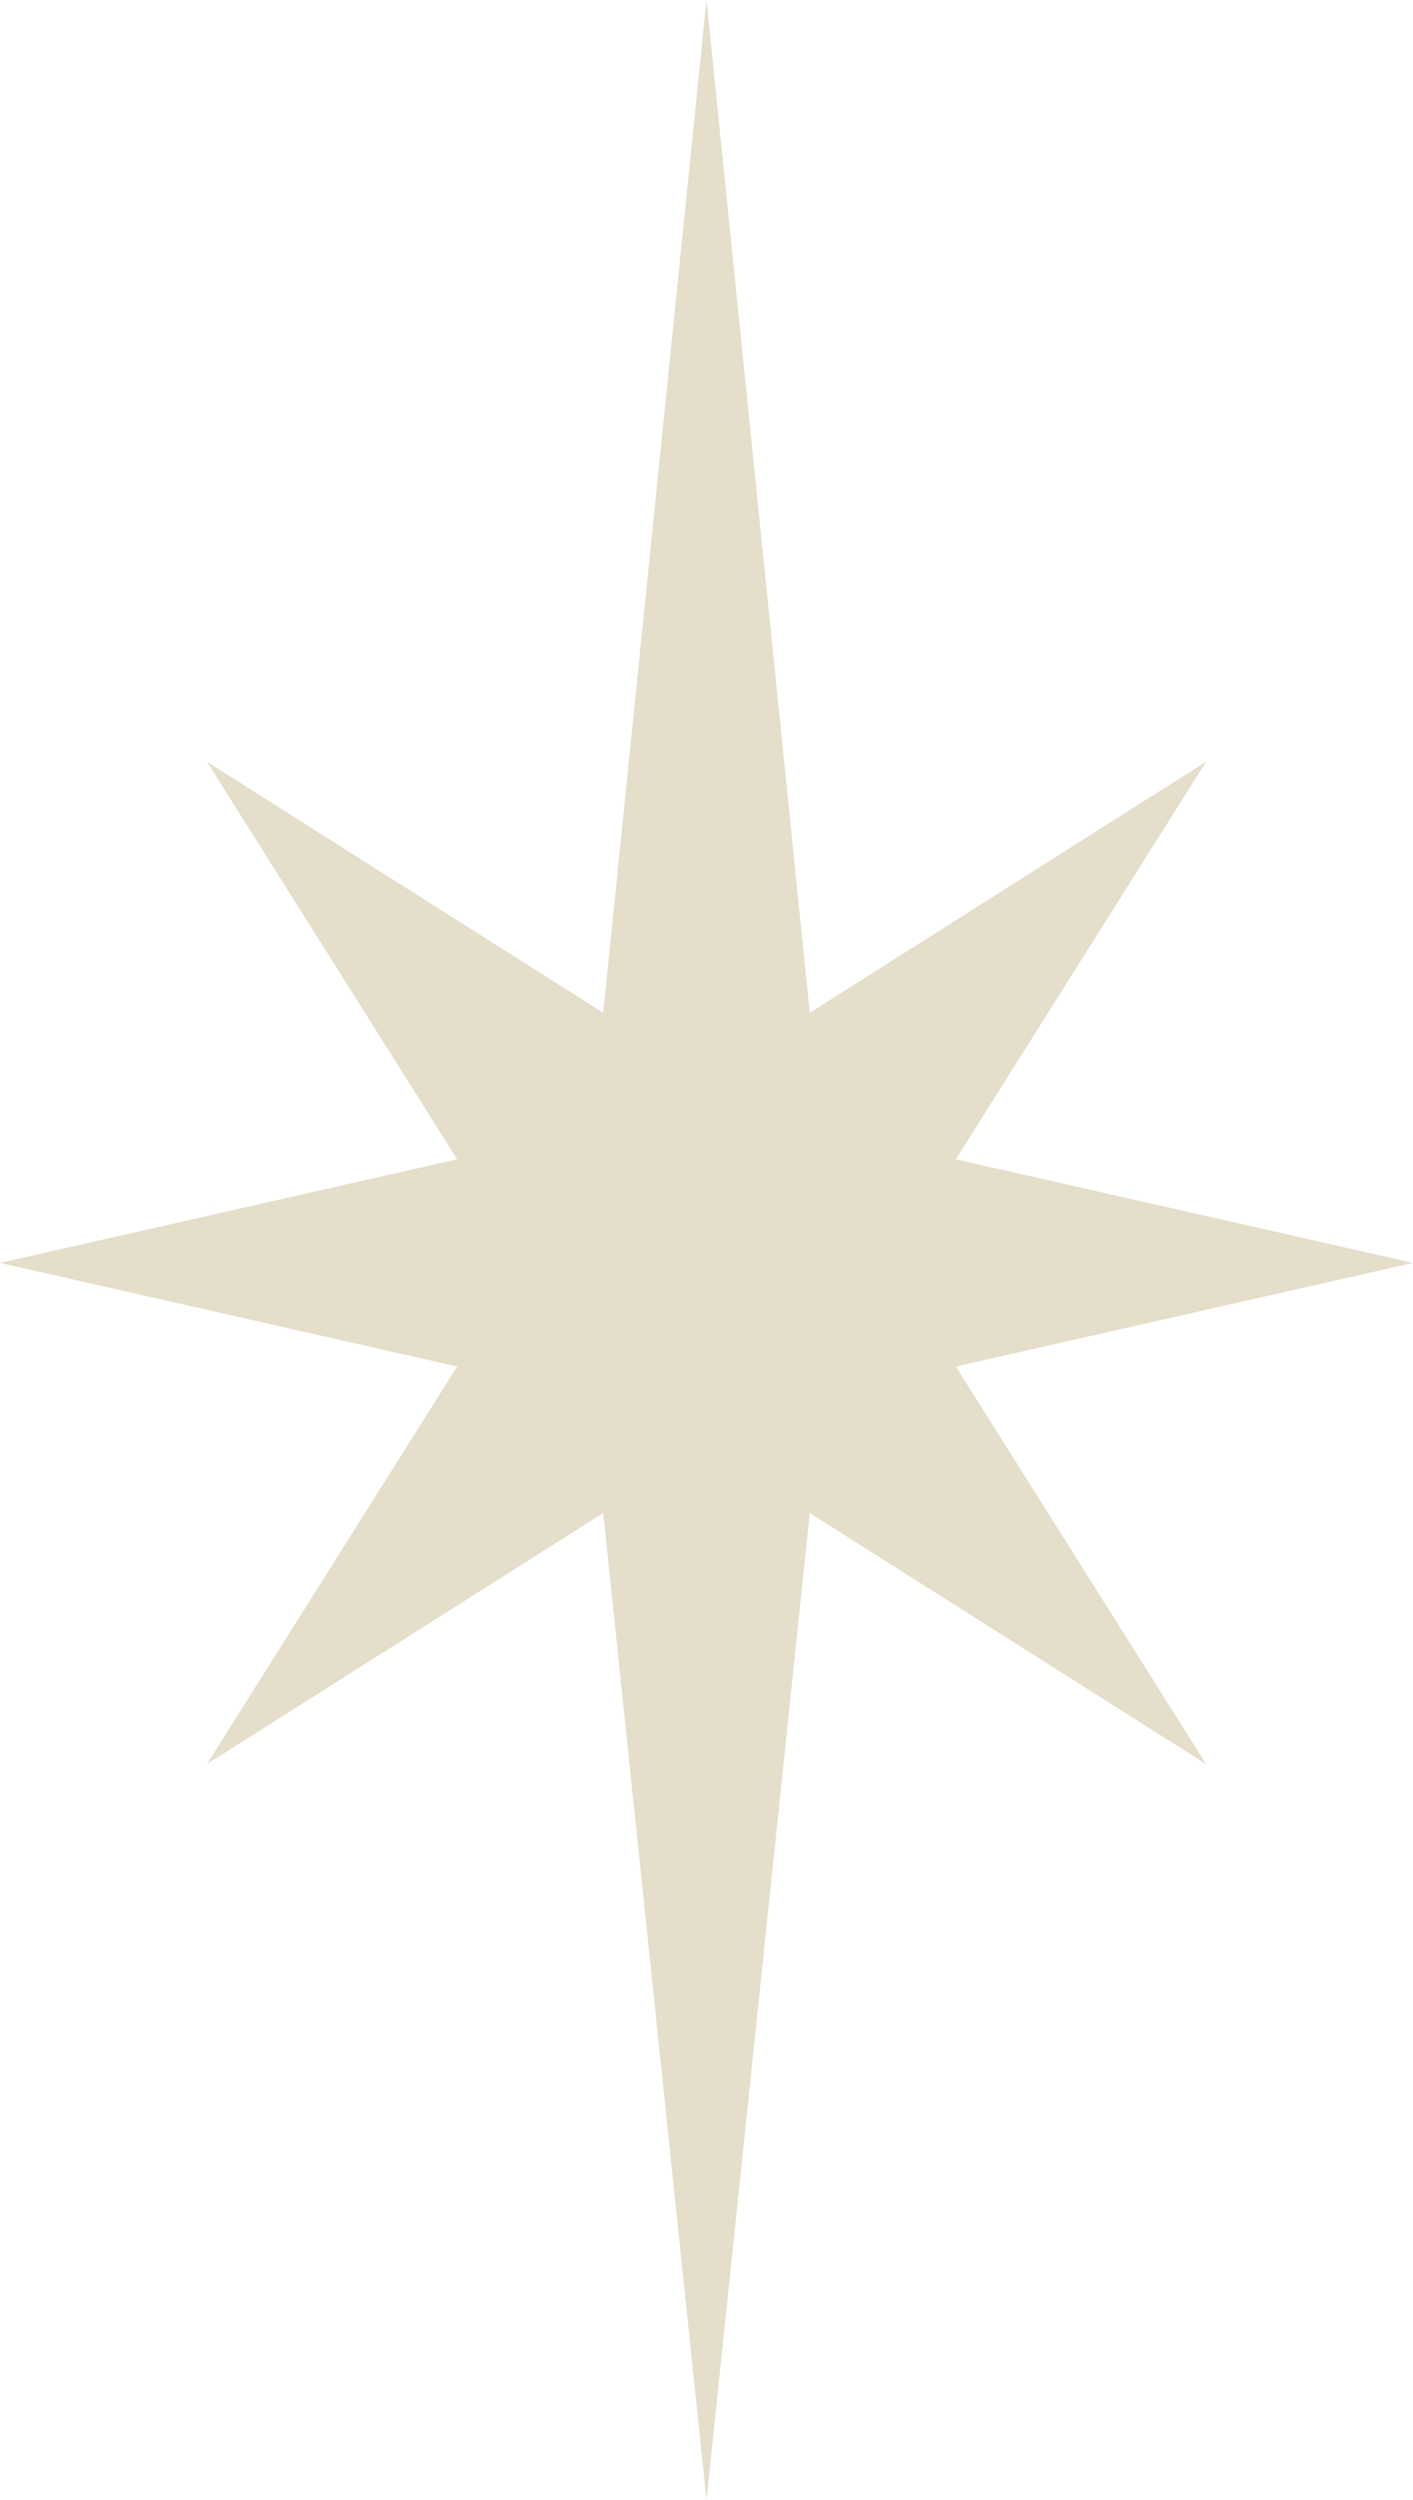 <?xml version="1.0" encoding="UTF-8"?> <svg xmlns="http://www.w3.org/2000/svg" width="78" height="138" viewBox="0 0 78 138" fill="none"> <path d="M39 0L44.701 55.905L66.577 42.047L52.763 63.992L78 69.711L52.763 75.43L66.577 97.376L44.701 83.518L39 138L33.299 83.518L11.423 97.376L25.237 75.43L0 69.711L25.237 63.992L11.423 42.047L33.299 55.905L39 0Z" fill="#E4DECA"></path> </svg> 